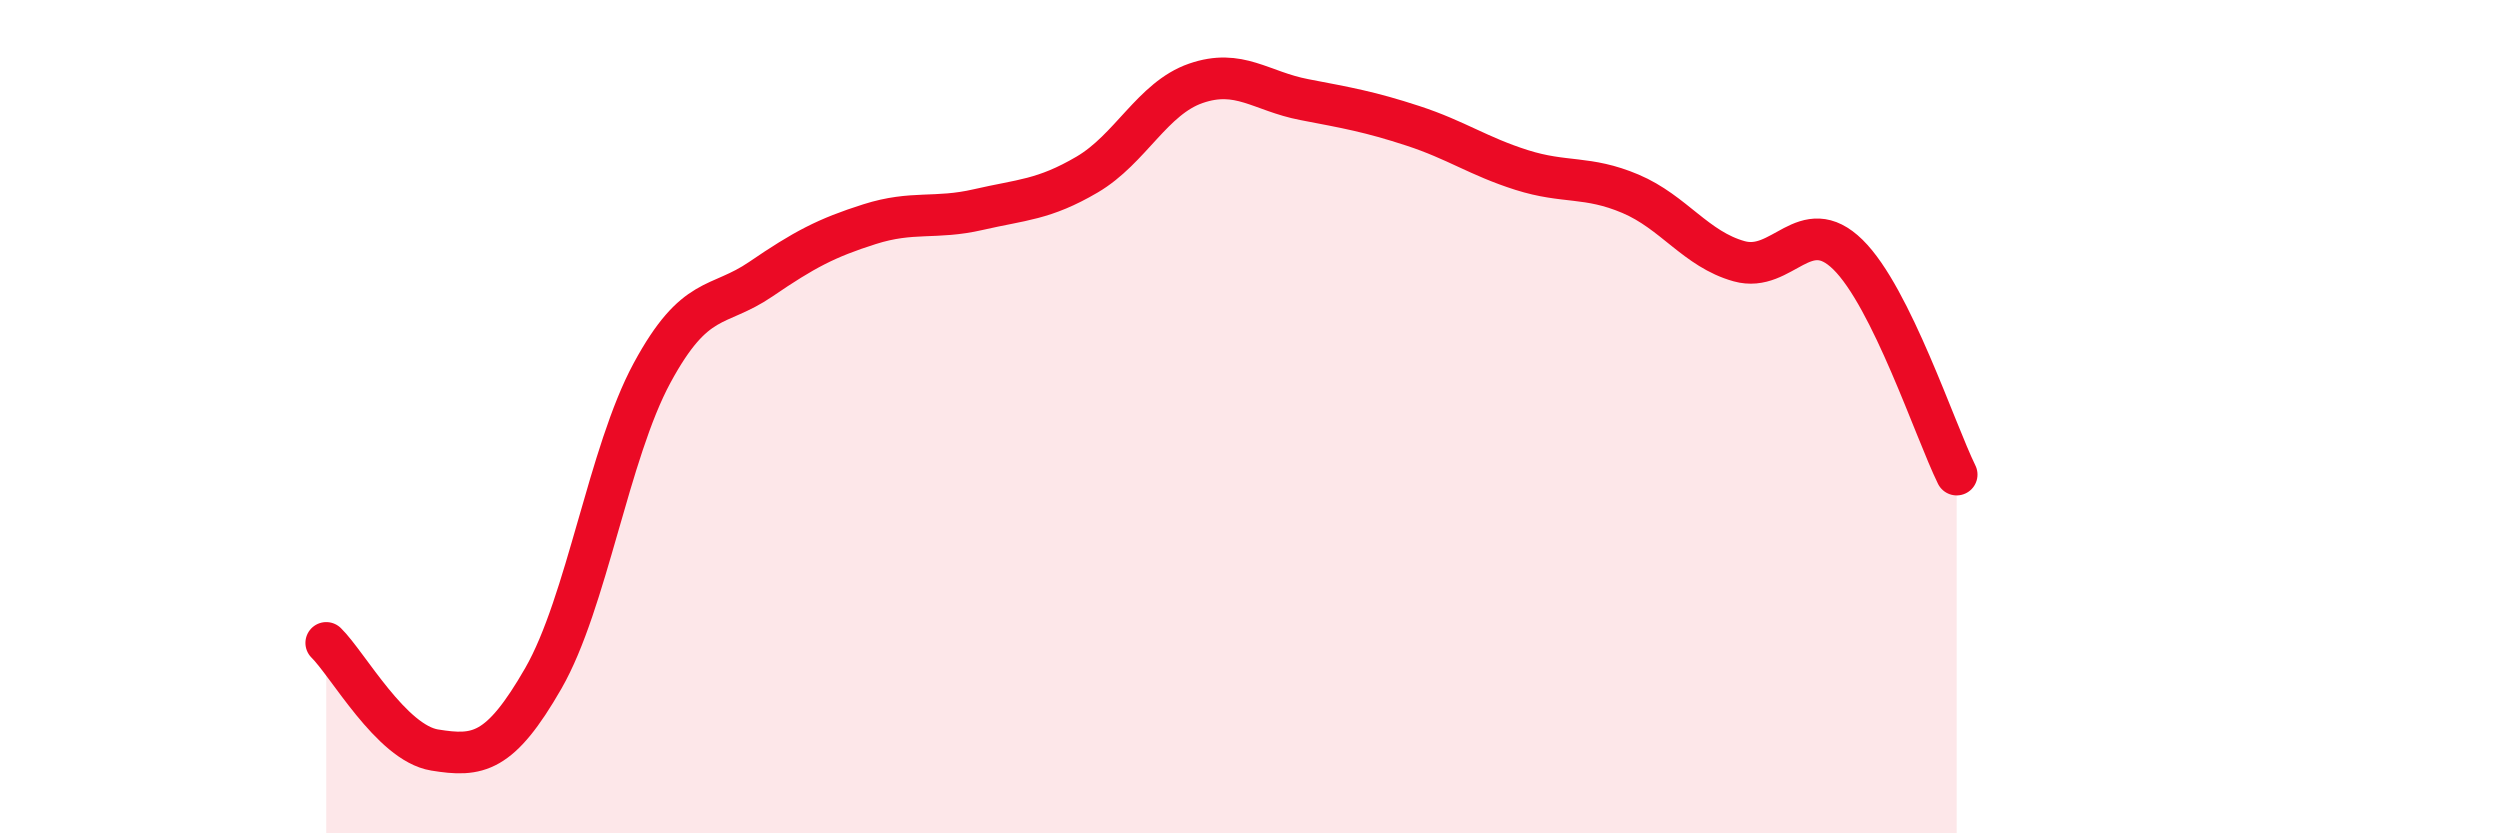 
    <svg width="60" height="20" viewBox="0 0 60 20" xmlns="http://www.w3.org/2000/svg">
      <path
        d="M 7.83,15.43 C 8.35,15.94 9.39,17.83 10.43,18 C 11.47,18.17 12,18.09 13.04,16.28 C 14.08,14.47 14.61,10.87 15.65,8.95 C 16.69,7.03 17.22,7.41 18.26,6.7 C 19.3,5.99 19.83,5.71 20.87,5.38 C 21.91,5.05 22.44,5.27 23.48,5.03 C 24.52,4.79 25.05,4.8 26.09,4.19 C 27.13,3.58 27.66,2.36 28.7,2 C 29.74,1.64 30.26,2.19 31.3,2.39 C 32.34,2.59 32.87,2.68 33.91,3.02 C 34.95,3.36 35.48,3.75 36.52,4.08 C 37.56,4.41 38.09,4.21 39.13,4.65 C 40.17,5.09 40.7,5.98 41.74,6.27 C 42.78,6.56 43.31,5.09 44.35,6.11 C 45.39,7.13 46.44,10.33 46.96,11.39L46.96 20L7.83 20Z"
        fill="#EB0A25"
        opacity="0.1"
        stroke-linecap="round"
        stroke-linejoin="round"
      />
      <path
        d="M 7.83,15.43 C 8.35,15.94 9.39,17.83 10.43,18 C 11.47,18.17 12,18.09 13.04,16.28 C 14.08,14.47 14.61,10.87 15.65,8.95 C 16.69,7.03 17.22,7.41 18.26,6.7 C 19.3,5.99 19.83,5.71 20.87,5.38 C 21.91,5.05 22.44,5.27 23.48,5.03 C 24.52,4.79 25.05,4.8 26.09,4.19 C 27.13,3.58 27.66,2.36 28.7,2 C 29.74,1.64 30.26,2.19 31.3,2.39 C 32.34,2.59 32.87,2.68 33.91,3.02 C 34.95,3.36 35.48,3.75 36.52,4.08 C 37.56,4.41 38.09,4.21 39.13,4.65 C 40.17,5.09 40.7,5.98 41.74,6.27 C 42.78,6.56 43.31,5.09 44.35,6.11 C 45.39,7.13 46.44,10.33 46.96,11.39"
        stroke="#EB0A25"
        stroke-width="1"
        fill="none"
        stroke-linecap="round"
        stroke-linejoin="round"
      />
    </svg>
  